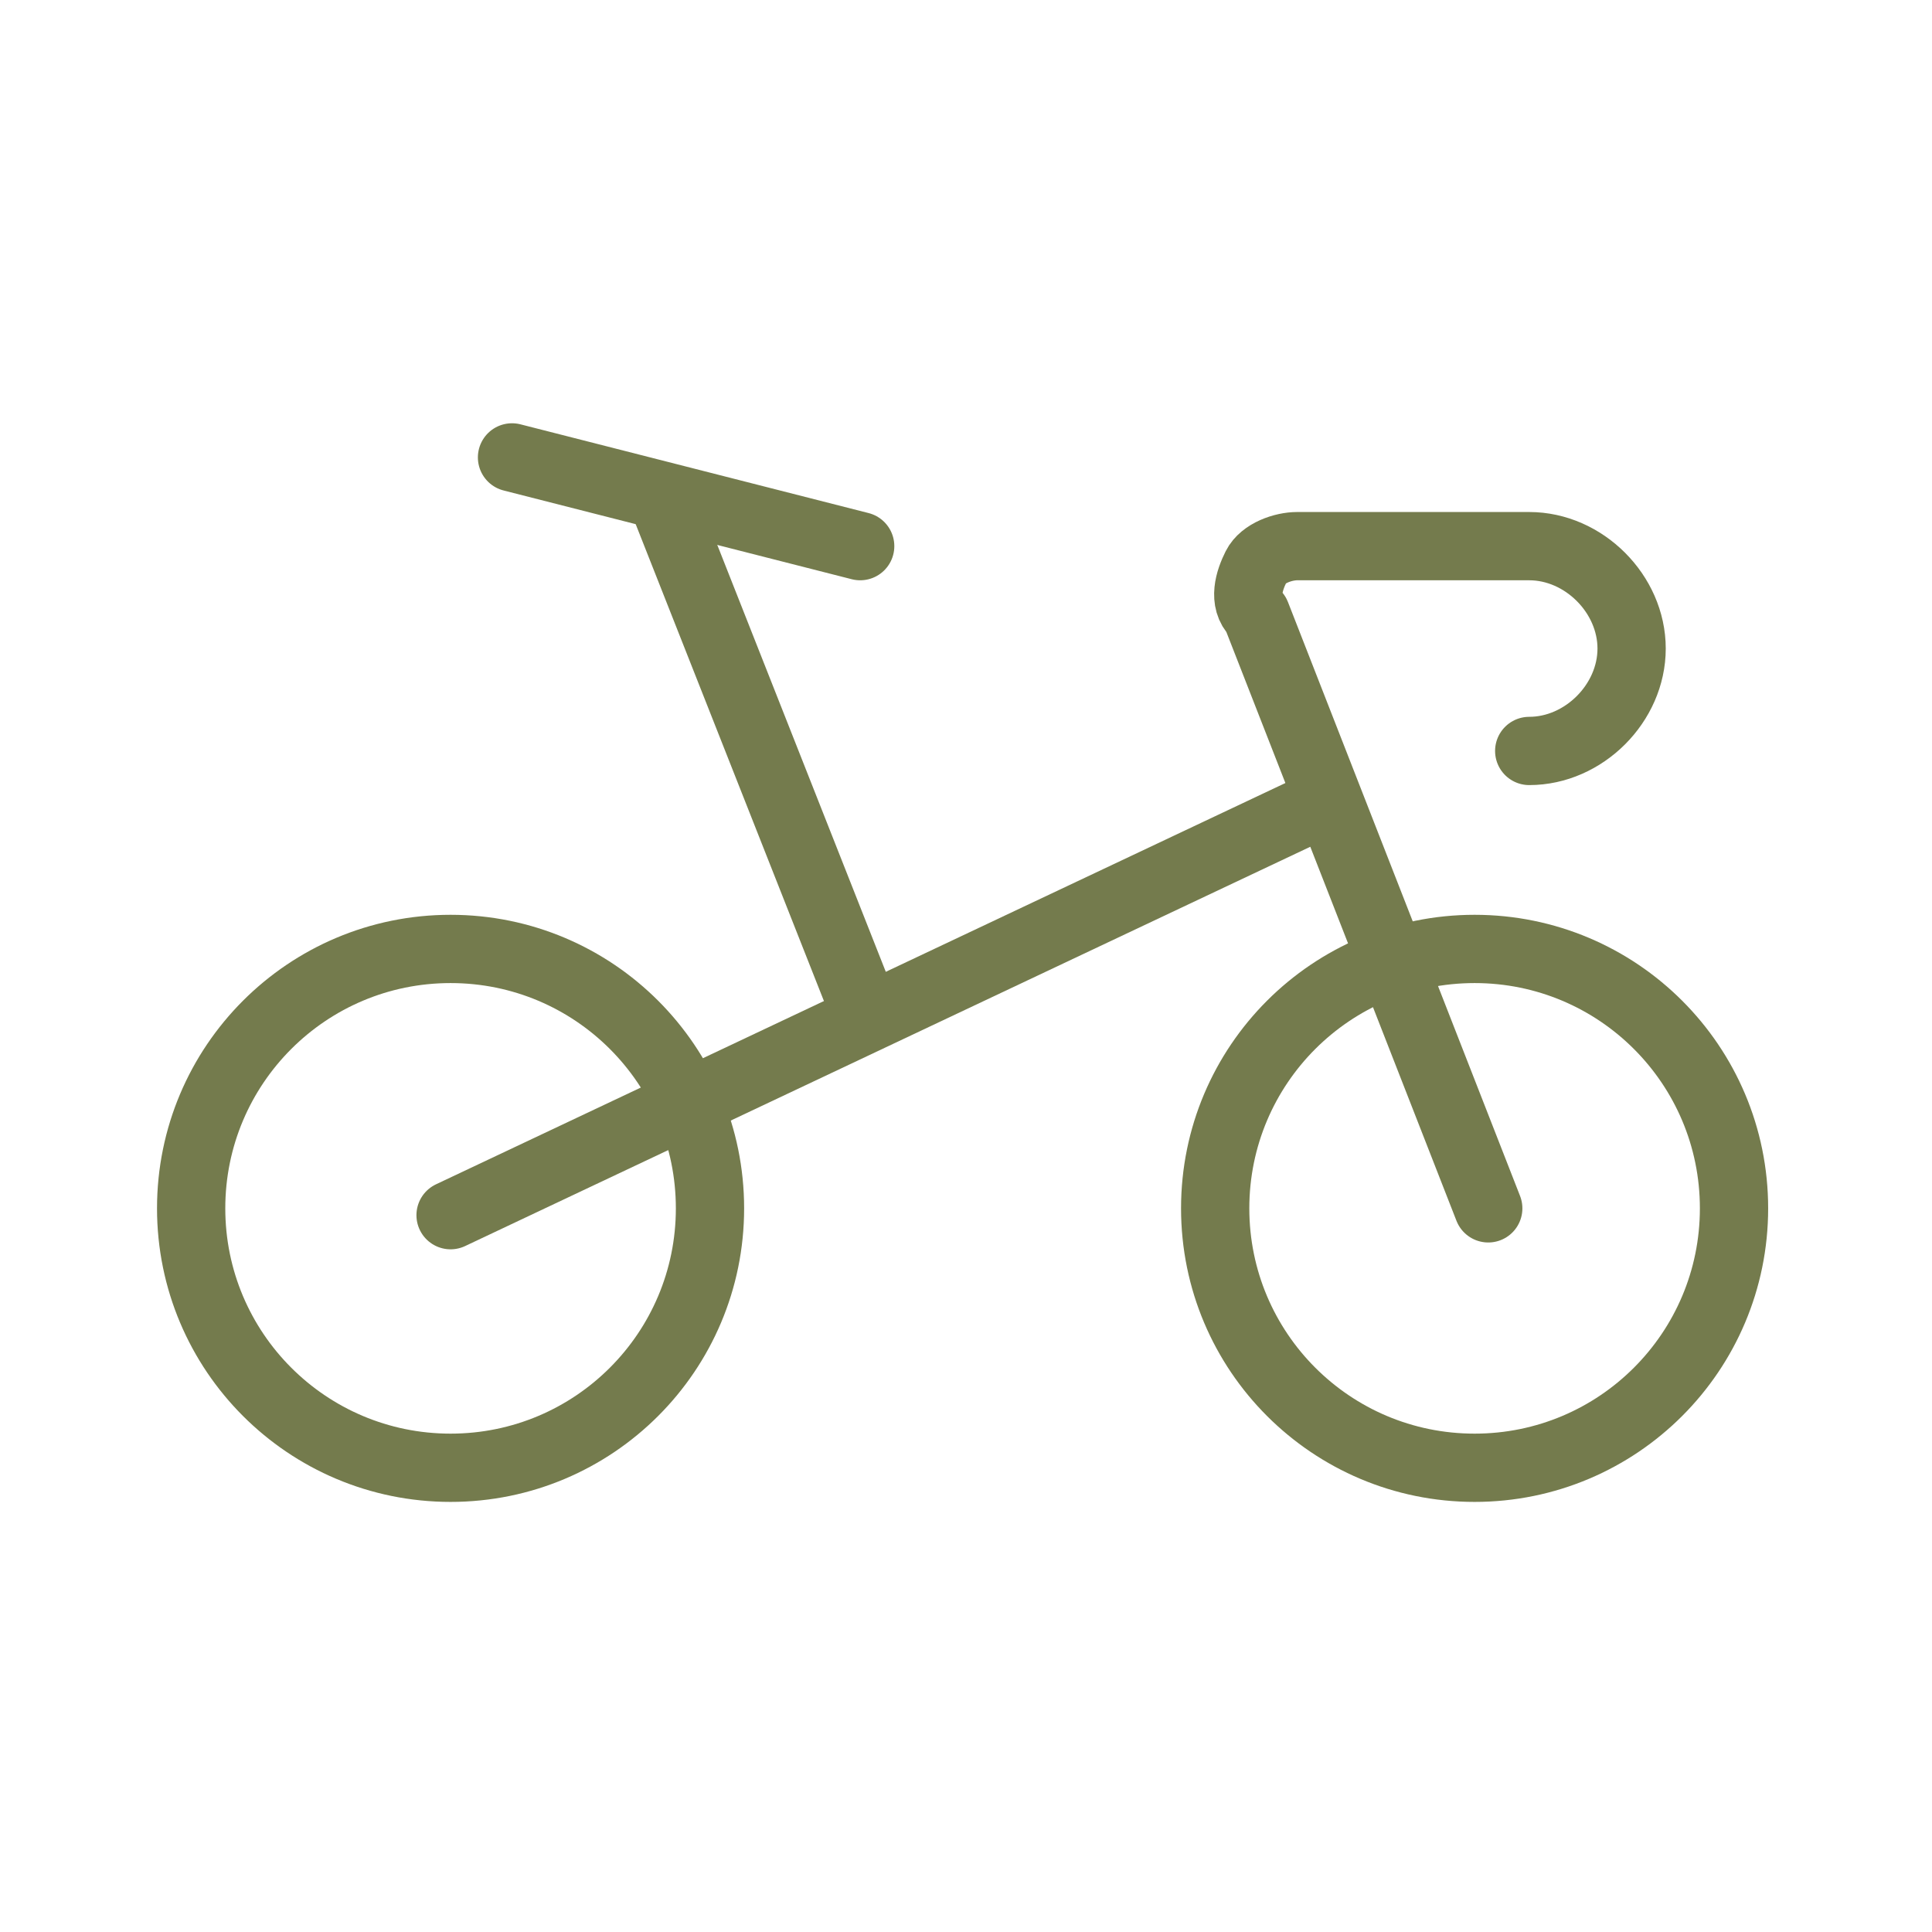 <?xml version="1.0" encoding="UTF-8"?>
<svg id="Ebene_1" xmlns="http://www.w3.org/2000/svg" xmlns:xlink="http://www.w3.org/1999/xlink" version="1.1" viewBox="0 0 28.3 28.3">
  <!-- Generator: Adobe Illustrator 29.3.0, SVG Export Plug-In . SVG Version: 2.1.0 Build 146)  -->
  <defs>
    <style>
      .st0 {
        fill: none;
        stroke: #747b4d;
        stroke-linecap: round;
        stroke-linejoin: round;
      }
    </style>
  </defs>
  <g id="Transportation__x2F__Bicycles__x2F__bicycle-sports">
    <g id="Group_6">
      <g id="bicycle-sports">
        <path id="Oval_11" class="st0" d="M6.6,21.5c2.1,0,3.8-1.7,3.8-3.8s-1.7-3.8-3.8-3.8-3.8,1.7-3.8,3.8,1.7,3.8,3.8,3.8Z"/>
        <path id="Oval_12" class="st0" d="M21.6,21.5c2.1,0,3.8-1.7,3.8-3.8s-1.7-3.8-3.8-3.8-3.8,1.7-3.8,3.8,1.7,3.8,3.8,3.8Z"/>
        <path id="Shape_30" class="st0" d="M22.4,11c.8,0,1.5-.7,1.5-1.5s-.7-1.5-1.5-1.5h-3.4c-.2,0-.5.1-.6.3-.1.2-.2.5,0,.7l3.4,8.7"/>
        <path id="Shape_31" class="st0" d="M12.6,8l-5.1-1.3"/>
        <path id="Shape_32" class="st0" d="M12.7,14.9l-3-7.6"/>
        <path id="Shape_33" class="st0" d="M6.6,17.8l12.7-6"/>
      </g>
    </g>
  </g>
</svg>